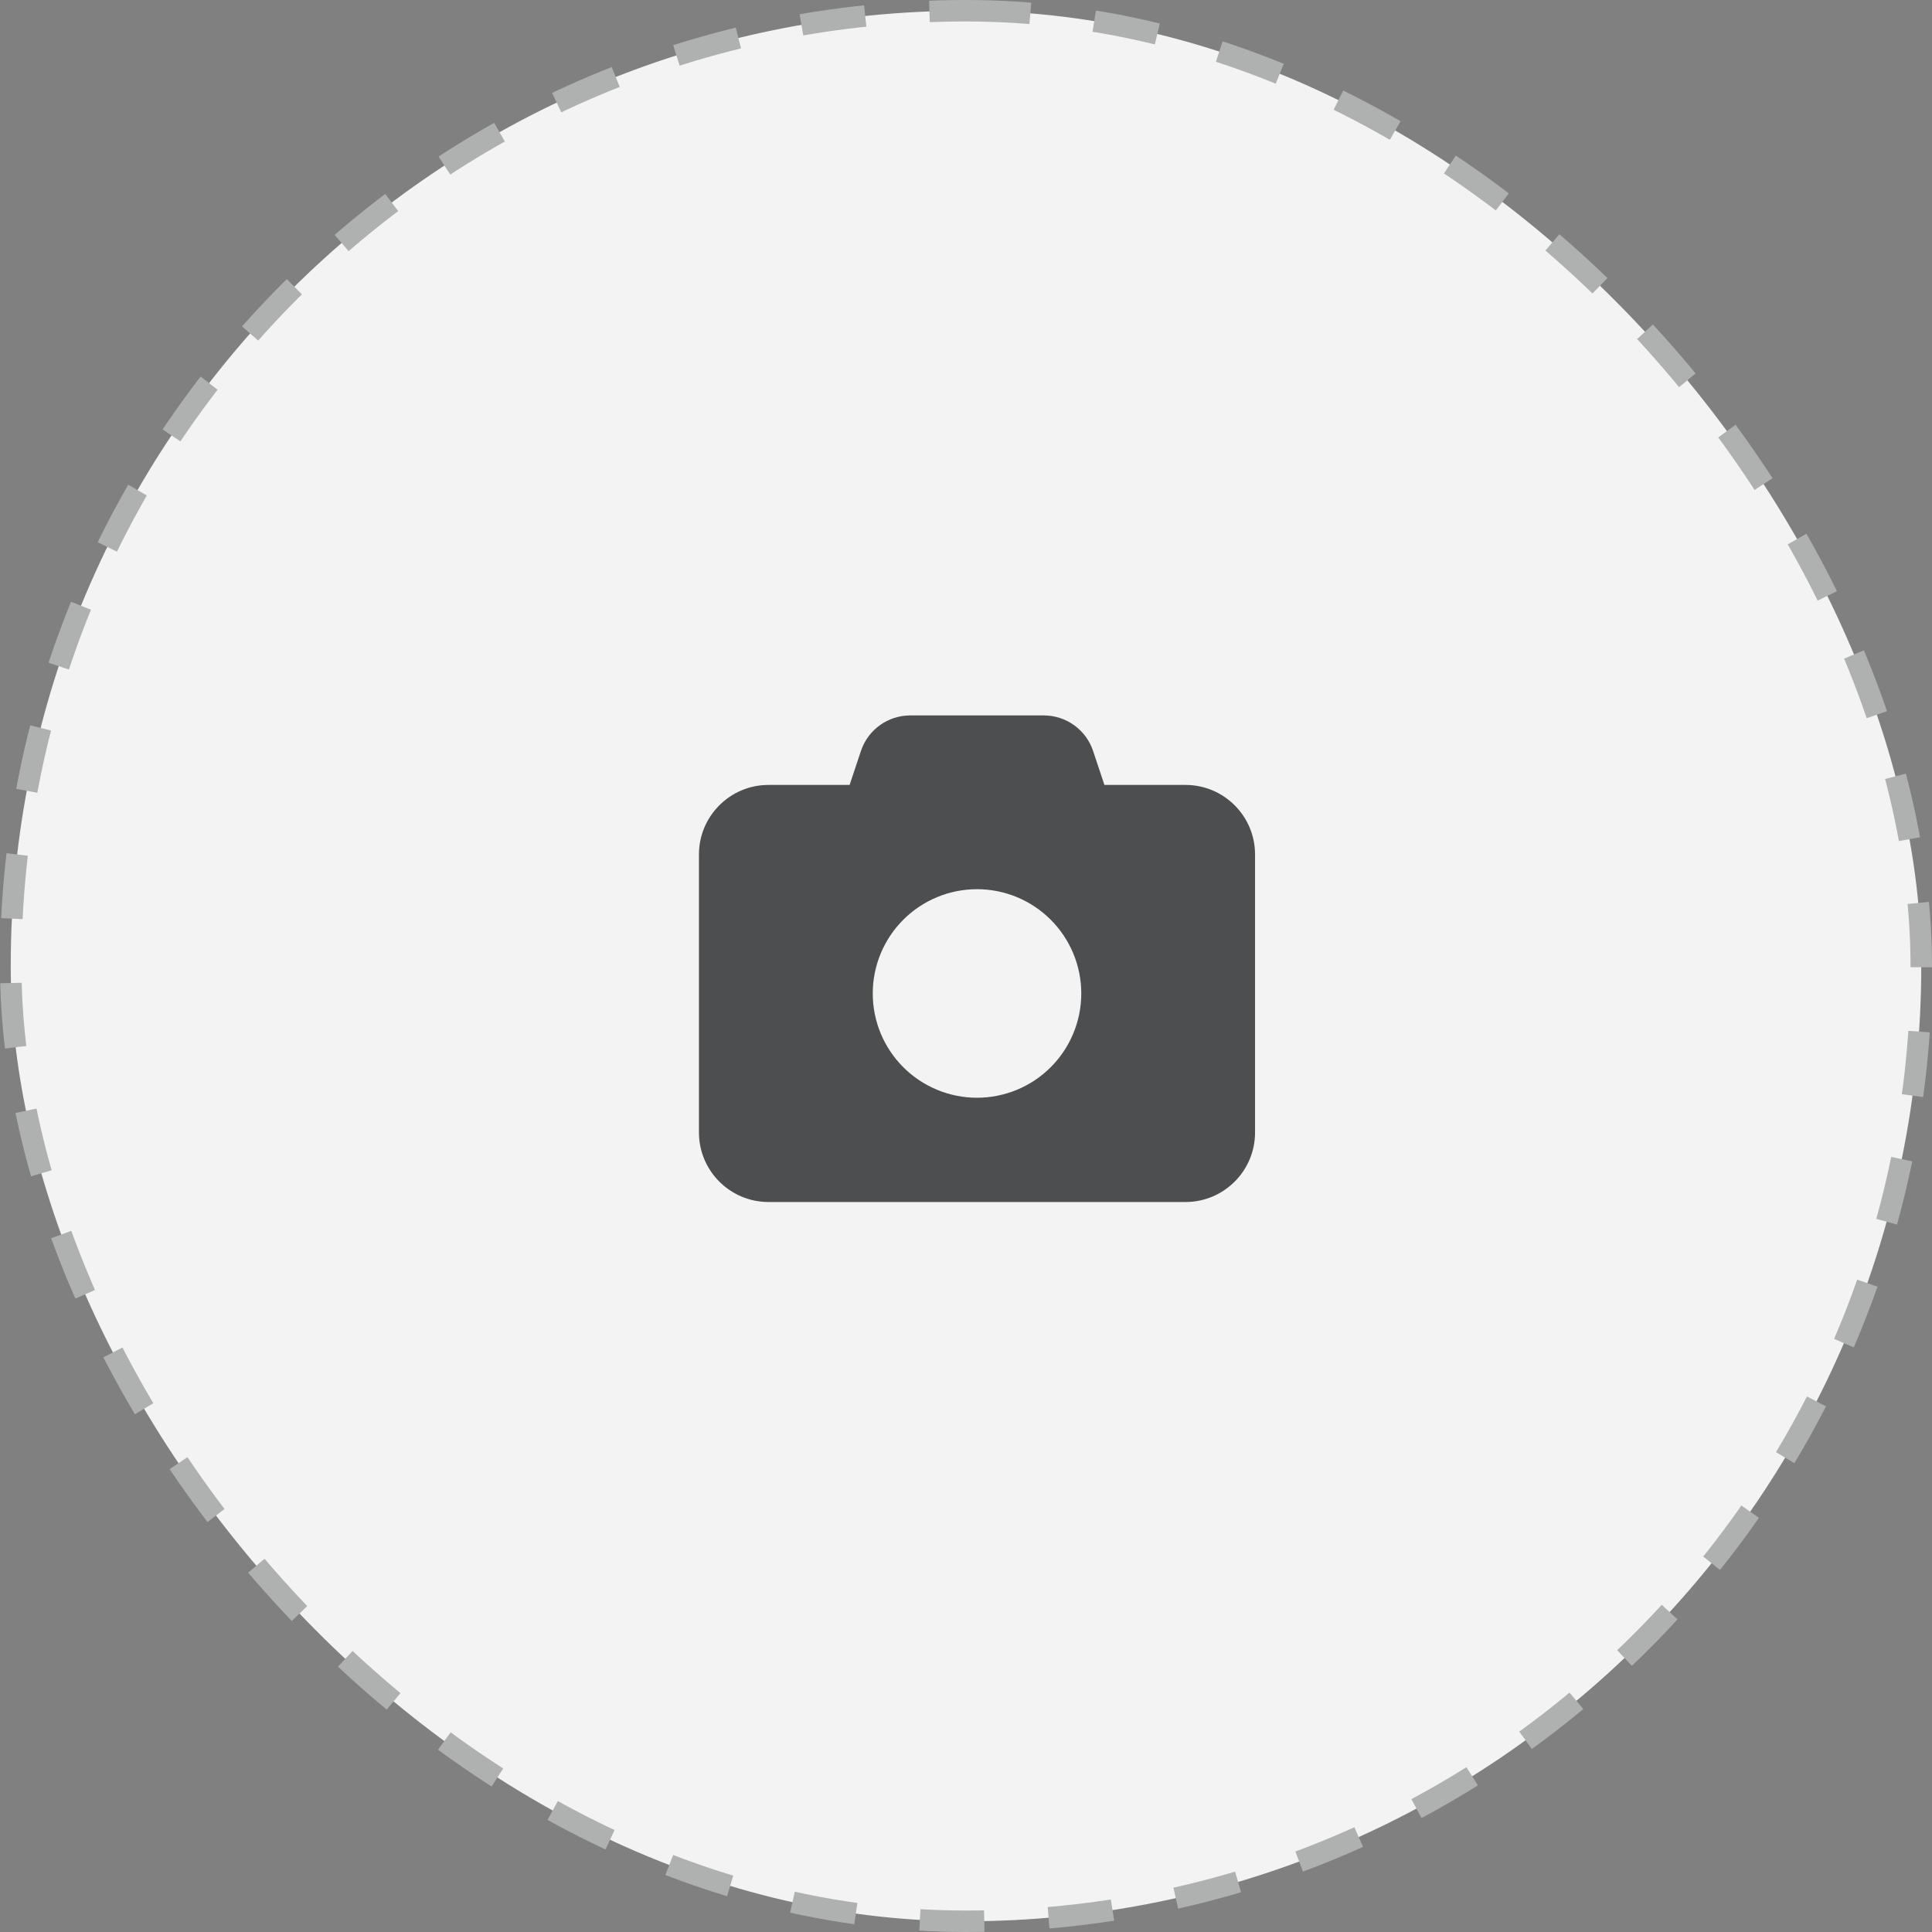 <svg width="90" height="90" viewBox="0 0 90 90" fill="none" xmlns="http://www.w3.org/2000/svg">
<rect x="0" y="0" width="90" height="90" fill="#808080" stroke="none"/>
<rect x="0.5" y="0.5" width="89" height="89" rx="44.5" fill="#F3F3F3"/>
<rect x="0.5" y="0.5" width="89" height="89" rx="44.5" stroke="#AFB0B0" stroke-dasharray="3 3"/>
<path d="M40.104 34.987L39.578 36.565H35.799C34.013 36.565 32.56 38.017 32.56 39.803V52.756C32.56 54.542 34.013 55.994 35.799 55.994H55.227C57.013 55.994 58.465 54.542 58.465 52.756V39.803C58.465 38.017 57.013 36.565 55.227 36.565H51.448L50.922 34.987C50.593 33.995 49.667 33.327 48.62 33.327H42.406C41.359 33.327 40.433 33.995 40.104 34.987ZM45.513 41.422C46.801 41.422 48.037 41.934 48.947 42.845C49.858 43.756 50.37 44.991 50.37 46.279C50.37 47.568 49.858 48.803 48.947 49.714C48.037 50.625 46.801 51.137 45.513 51.137C44.225 51.137 42.989 50.625 42.078 49.714C41.167 48.803 40.656 47.568 40.656 46.279C40.656 44.991 41.167 43.756 42.078 42.845C42.989 41.934 44.225 41.422 45.513 41.422Z" fill="#4D4E4F"/>
</svg>
